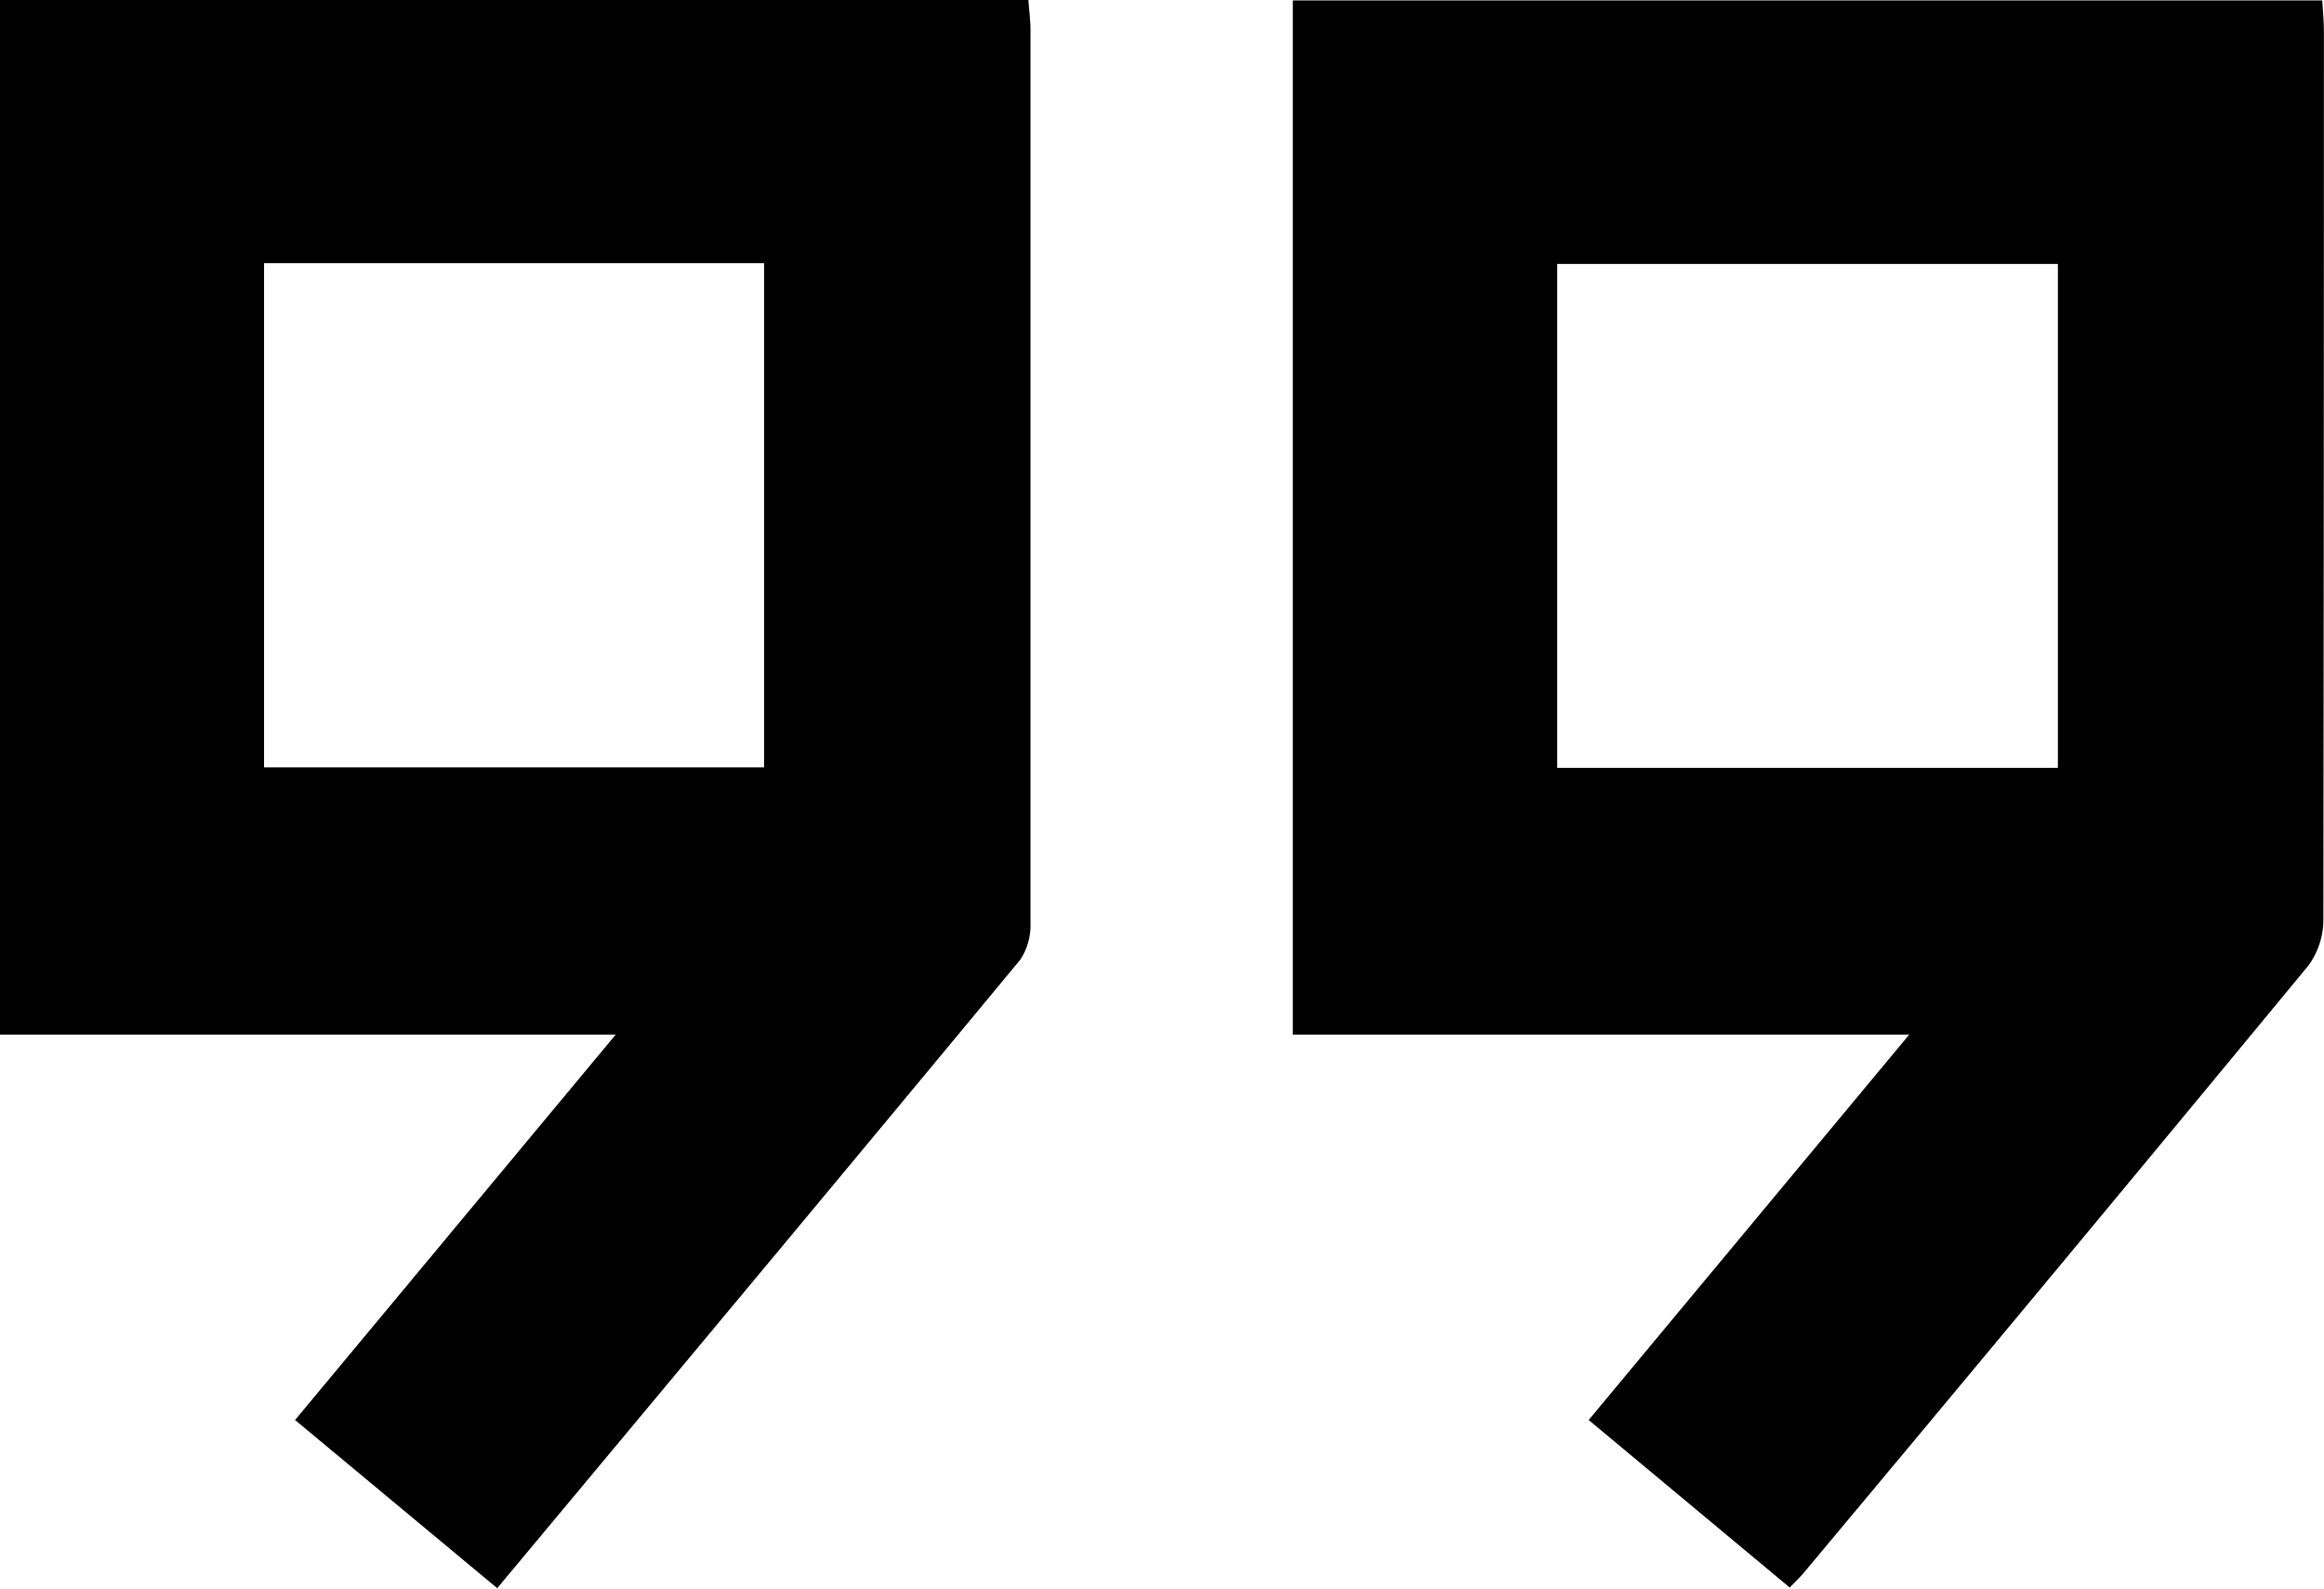 <svg xmlns="http://www.w3.org/2000/svg" id="Layer_1" data-name="Layer 1" viewBox="0 0 256.13 175.04"><path d="M54.8,175,32.52,156.47,67.86,114H0V0H113.34c.08,1.16.23,2.24.23,3.33q0,49.14,0,98.27a7,7,0,0,1-1.11,4.13C93.39,128.75,74.25,151.69,54.8,175ZM29.1,29V84.56H84.21V29Z"></path><path d="M197.25,174.93l-22.16-18.46L210.42,114H142.48V.05H255.94c.06,1.1.18,2.3.18,3.5q0,48.95-.06,97.88a8.57,8.57,0,0,1-1.68,5Q226.66,140,198.74,173.37C198.34,173.84,197.89,174.26,197.25,174.93ZM226.8,84.61V29.08H171.62V84.61Z"></path></svg>